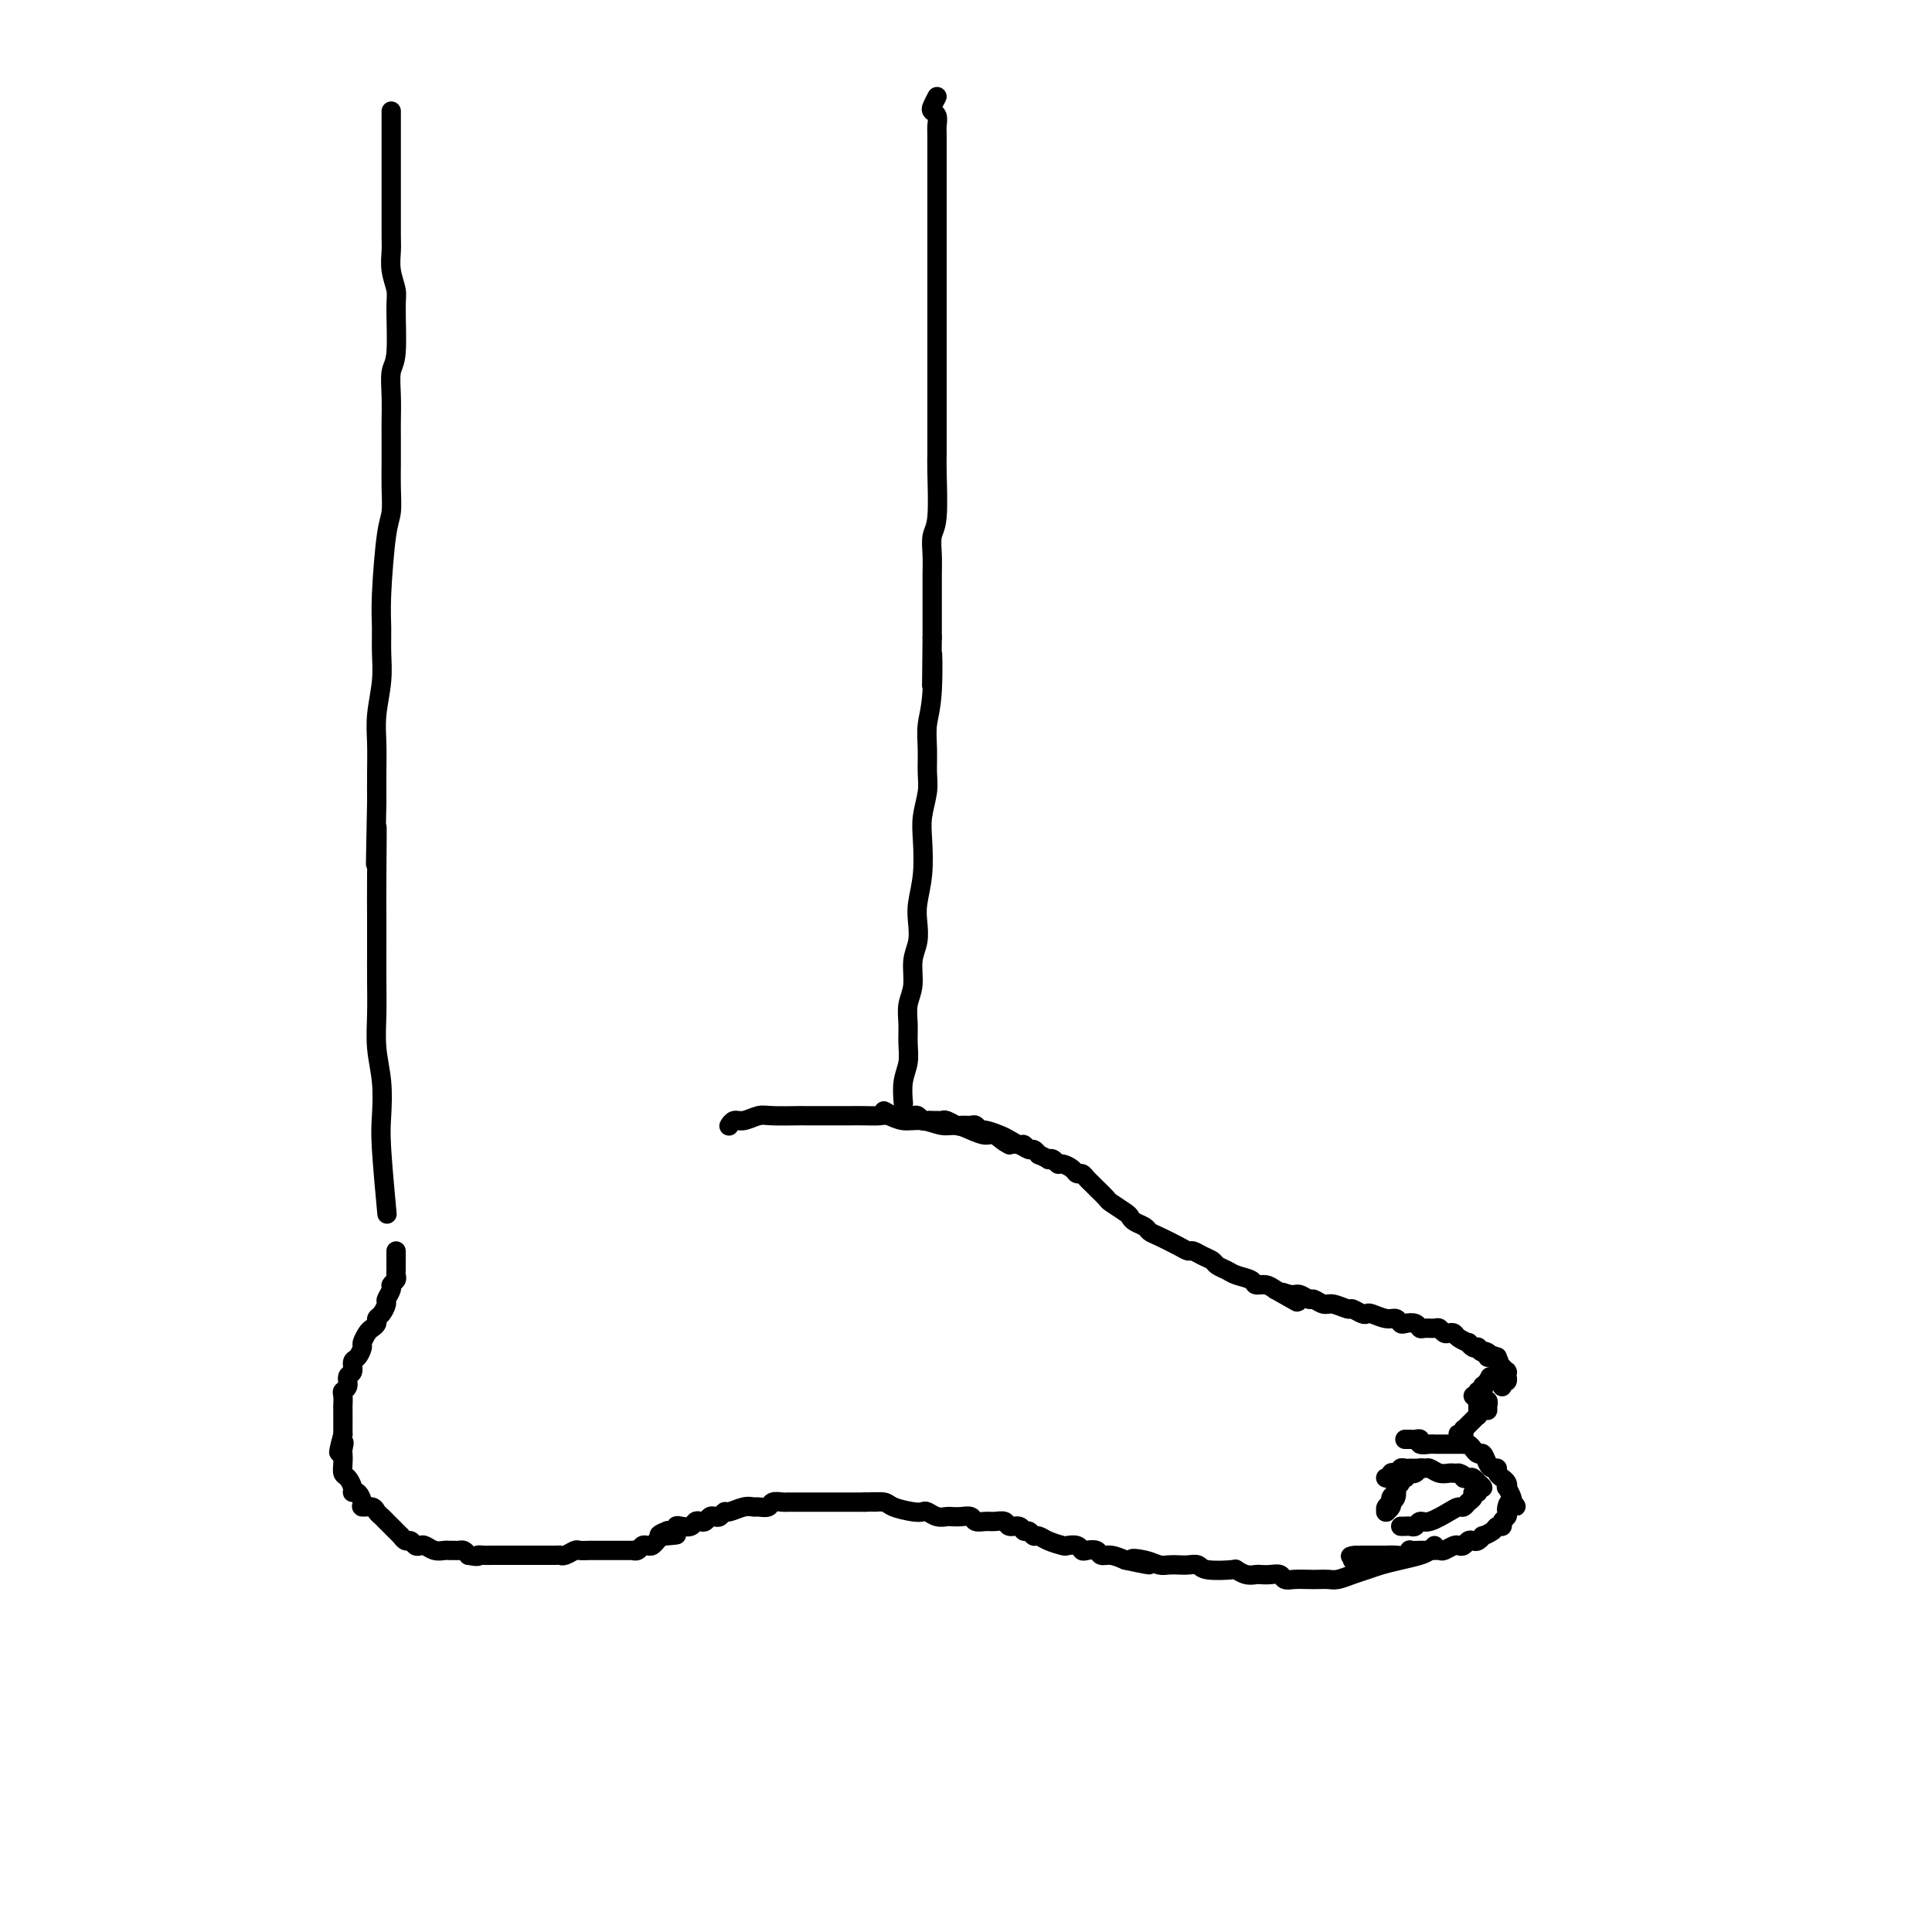 <svg viewBox='0 0 400 400' version='1.1' xmlns='http://www.w3.org/2000/svg' xmlns:xlink='http://www.w3.org/1999/xlink'><g fill='none' stroke='#000000' stroke-width='4' stroke-linecap='round' stroke-linejoin='round'><path d='M81,23c-0.000,1.209 -0.000,2.417 0,3c0.000,0.583 0.000,0.539 0,1c-0.000,0.461 -0.000,1.425 0,2c0.000,0.575 0.000,0.761 0,2c-0.000,1.239 -0.000,3.532 0,5c0.000,1.468 0.000,2.111 0,3c-0.000,0.889 -0.001,2.026 0,3c0.001,0.974 0.004,1.787 0,3c-0.004,1.213 -0.015,2.825 0,4c0.015,1.175 0.058,1.911 0,3c-0.058,1.089 -0.215,2.530 0,4c0.215,1.470 0.804,2.969 1,4c0.196,1.031 0.000,1.595 0,4c-0.000,2.405 0.196,6.652 0,9c-0.196,2.348 -0.785,2.798 -1,4c-0.215,1.202 -0.058,3.156 0,5c0.058,1.844 0.016,3.579 0,5c-0.016,1.421 -0.007,2.529 0,4c0.007,1.471 0.012,3.305 0,5c-0.012,1.695 -0.042,3.250 0,5c0.042,1.750 0.154,3.695 0,5c-0.154,1.305 -0.576,1.970 -1,5c-0.424,3.030 -0.849,8.423 -1,12c-0.151,3.577 -0.026,5.337 0,7c0.026,1.663 -0.046,3.230 0,5c0.046,1.770 0.208,3.742 0,6c-0.208,2.258 -0.788,4.801 -1,7c-0.212,2.199 -0.057,4.054 0,6c0.057,1.946 0.016,3.985 0,6c-0.016,2.015 -0.008,4.008 0,6'/><path d='M78,166c-0.464,23.062 -0.124,9.216 0,6c0.124,-3.216 0.034,4.199 0,9c-0.034,4.801 -0.010,6.988 0,9c0.010,2.012 0.006,3.848 0,6c-0.006,2.152 -0.016,4.620 0,7c0.016,2.380 0.056,4.673 0,7c-0.056,2.327 -0.207,4.689 0,7c0.207,2.311 0.774,4.572 1,7c0.226,2.428 0.112,5.022 0,7c-0.112,1.978 -0.223,3.340 0,7c0.223,3.660 0.778,9.617 1,12c0.222,2.383 0.111,1.191 0,0'/><path d='M194,20c-0.392,0.749 -0.785,1.497 -1,2c-0.215,0.503 -0.254,0.760 0,1c0.254,0.240 0.800,0.462 1,1c0.200,0.538 0.054,1.393 0,2c-0.054,0.607 -0.014,0.966 0,2c0.014,1.034 0.004,2.741 0,4c-0.004,1.259 -0.001,2.069 0,3c0.001,0.931 0.000,1.984 0,3c-0.000,1.016 -0.000,1.995 0,3c0.000,1.005 0.000,2.037 0,3c-0.000,0.963 -0.000,1.857 0,3c0.000,1.143 0.000,2.535 0,4c-0.000,1.465 -0.000,3.004 0,4c0.000,0.996 -0.000,1.448 0,3c0.000,1.552 0.000,4.203 0,6c-0.000,1.797 -0.000,2.740 0,4c0.000,1.260 0.000,2.838 0,4c-0.000,1.162 -0.000,1.907 0,3c0.000,1.093 0.000,2.533 0,4c-0.000,1.467 -0.000,2.960 0,4c0.000,1.040 0.001,1.626 0,3c-0.001,1.374 -0.004,3.535 0,5c0.004,1.465 0.015,2.233 0,3c-0.015,0.767 -0.057,1.533 0,4c0.057,2.467 0.211,6.634 0,9c-0.211,2.366 -0.789,2.929 -1,4c-0.211,1.071 -0.057,2.649 0,4c0.057,1.351 0.015,2.476 0,4c-0.015,1.524 -0.004,3.449 0,5c0.004,1.551 0.001,2.729 0,4c-0.001,1.271 -0.001,2.636 0,4'/><path d='M193,132c-0.171,17.905 -0.099,6.666 0,4c0.099,-2.666 0.224,3.240 0,7c-0.224,3.760 -0.796,5.373 -1,7c-0.204,1.627 -0.041,3.269 0,5c0.041,1.731 -0.041,3.553 0,5c0.041,1.447 0.203,2.519 0,4c-0.203,1.481 -0.773,3.372 -1,5c-0.227,1.628 -0.112,2.995 0,5c0.112,2.005 0.222,4.650 0,7c-0.222,2.350 -0.776,4.407 -1,6c-0.224,1.593 -0.116,2.722 0,4c0.116,1.278 0.241,2.704 0,4c-0.241,1.296 -0.850,2.460 -1,4c-0.150,1.540 0.157,3.454 0,5c-0.157,1.546 -0.778,2.723 -1,4c-0.222,1.277 -0.045,2.655 0,4c0.045,1.345 -0.040,2.659 0,4c0.040,1.341 0.207,2.710 0,4c-0.207,1.290 -0.786,2.501 -1,4c-0.214,1.499 -0.061,3.285 0,4c0.061,0.715 0.031,0.357 0,0'/><path d='M82,259c0.000,0.447 0.000,0.893 0,1c-0.000,0.107 -0.000,-0.126 0,0c0.000,0.126 0.001,0.611 0,1c-0.001,0.389 -0.004,0.682 0,1c0.004,0.318 0.016,0.662 0,1c-0.016,0.338 -0.061,0.672 0,1c0.061,0.328 0.227,0.650 0,1c-0.227,0.350 -0.848,0.727 -1,1c-0.152,0.273 0.166,0.440 0,1c-0.166,0.560 -0.814,1.512 -1,2c-0.186,0.488 0.091,0.512 0,1c-0.091,0.488 -0.549,1.439 -1,2c-0.451,0.561 -0.895,0.732 -1,1c-0.105,0.268 0.130,0.634 0,1c-0.130,0.366 -0.626,0.732 -1,1c-0.374,0.268 -0.626,0.438 -1,1c-0.374,0.562 -0.870,1.517 -1,2c-0.130,0.483 0.105,0.496 0,1c-0.105,0.504 -0.549,1.501 -1,2c-0.451,0.499 -0.909,0.501 -1,1c-0.091,0.499 0.186,1.494 0,2c-0.186,0.506 -0.834,0.521 -1,1c-0.166,0.479 0.152,1.422 0,2c-0.152,0.578 -0.773,0.792 -1,1c-0.227,0.208 -0.061,0.409 0,1c0.061,0.591 0.016,1.573 0,2c-0.016,0.427 -0.004,0.300 0,1c0.004,0.700 0.001,2.227 0,3c-0.001,0.773 -0.000,0.792 0,1c0.000,0.208 0.000,0.604 0,1'/><path d='M71,297c-1.702,6.281 -0.457,2.982 0,2c0.457,-0.982 0.125,0.352 0,1c-0.125,0.648 -0.044,0.611 0,1c0.044,0.389 0.049,1.205 0,2c-0.049,0.795 -0.154,1.570 0,2c0.154,0.430 0.567,0.514 1,1c0.433,0.486 0.885,1.374 1,2c0.115,0.626 -0.106,0.990 0,1c0.106,0.010 0.539,-0.334 1,0c0.461,0.334 0.950,1.346 1,2c0.050,0.654 -0.337,0.949 0,1c0.337,0.051 1.400,-0.141 2,0c0.600,0.141 0.738,0.615 1,1c0.262,0.385 0.649,0.682 1,1c0.351,0.318 0.668,0.659 1,1c0.332,0.341 0.680,0.684 1,1c0.320,0.316 0.610,0.606 1,1c0.390,0.394 0.878,0.894 1,1c0.122,0.106 -0.122,-0.182 0,0c0.122,0.182 0.609,0.832 1,1c0.391,0.168 0.685,-0.147 1,0c0.315,0.147 0.651,0.757 1,1c0.349,0.243 0.709,0.118 1,0c0.291,-0.118 0.512,-0.228 1,0c0.488,0.228 1.244,0.793 2,1c0.756,0.207 1.512,0.055 2,0c0.488,-0.055 0.708,-0.012 1,0c0.292,0.012 0.656,-0.007 1,0c0.344,0.007 0.670,0.040 1,0c0.330,-0.040 0.666,-0.154 1,0c0.334,0.154 0.667,0.577 1,1'/><path d='M97,322c2.428,0.464 1.998,0.124 2,0c0.002,-0.124 0.434,-0.033 1,0c0.566,0.033 1.264,0.009 2,0c0.736,-0.009 1.510,-0.002 2,0c0.490,0.002 0.694,0.001 1,0c0.306,-0.001 0.712,-0.000 1,0c0.288,0.000 0.456,0.000 1,0c0.544,-0.000 1.463,0.000 2,0c0.537,-0.000 0.693,-0.000 1,0c0.307,0.000 0.764,0.001 1,0c0.236,-0.001 0.252,-0.004 1,0c0.748,0.004 2.227,0.015 3,0c0.773,-0.015 0.841,-0.057 1,0c0.159,0.057 0.409,0.211 1,0c0.591,-0.211 1.523,-0.789 2,-1c0.477,-0.211 0.499,-0.057 1,0c0.501,0.057 1.482,0.015 2,0c0.518,-0.015 0.573,-0.004 1,0c0.427,0.004 1.228,0.001 2,0c0.772,-0.001 1.517,-0.000 2,0c0.483,0.000 0.703,-0.000 1,0c0.297,0.000 0.671,0.001 1,0c0.329,-0.001 0.613,-0.004 1,0c0.387,0.004 0.877,0.015 1,0c0.123,-0.015 -0.122,-0.056 0,0c0.122,0.056 0.610,0.208 1,0c0.390,-0.208 0.682,-0.777 1,-1c0.318,-0.223 0.663,-0.101 1,0c0.337,0.101 0.668,0.181 1,0c0.332,-0.181 0.666,-0.623 1,-1c0.334,-0.377 0.667,-0.688 1,-1'/><path d='M137,318c6.124,-0.558 1.435,0.048 0,0c-1.435,-0.048 0.386,-0.749 1,-1c0.614,-0.251 0.023,-0.054 0,0c-0.023,0.054 0.522,-0.037 1,0c0.478,0.037 0.887,0.202 1,0c0.113,-0.202 -0.072,-0.772 0,-1c0.072,-0.228 0.400,-0.113 1,0c0.600,0.113 1.470,0.223 2,0c0.530,-0.223 0.719,-0.778 1,-1c0.281,-0.222 0.652,-0.111 1,0c0.348,0.111 0.671,0.222 1,0c0.329,-0.222 0.664,-0.776 1,-1c0.336,-0.224 0.674,-0.116 1,0c0.326,0.116 0.641,0.241 1,0c0.359,-0.241 0.764,-0.850 1,-1c0.236,-0.150 0.305,0.157 1,0c0.695,-0.157 2.016,-0.778 3,-1c0.984,-0.222 1.630,-0.045 2,0c0.370,0.045 0.466,-0.040 1,0c0.534,0.040 1.508,0.207 2,0c0.492,-0.207 0.502,-0.788 1,-1c0.498,-0.212 1.483,-0.057 2,0c0.517,0.057 0.565,0.015 1,0c0.435,-0.015 1.257,-0.004 2,0c0.743,0.004 1.406,0.001 2,0c0.594,-0.001 1.118,-0.000 2,0c0.882,0.000 2.120,0.000 3,0c0.880,-0.000 1.401,-0.000 2,0c0.599,0.000 1.277,0.000 2,0c0.723,-0.000 1.492,-0.000 2,0c0.508,0.000 0.754,0.000 1,0'/><path d='M179,311c4.216,-0.143 2.257,0.001 2,0c-0.257,-0.001 1.187,-0.145 2,0c0.813,0.145 0.994,0.578 2,1c1.006,0.422 2.837,0.831 4,1c1.163,0.169 1.659,0.098 2,0c0.341,-0.098 0.528,-0.222 1,0c0.472,0.222 1.230,0.791 2,1c0.770,0.209 1.553,0.060 2,0c0.447,-0.060 0.556,-0.030 1,0c0.444,0.030 1.221,0.061 2,0c0.779,-0.061 1.561,-0.214 2,0c0.439,0.214 0.536,0.793 1,1c0.464,0.207 1.294,0.040 2,0c0.706,-0.040 1.288,0.046 2,0c0.712,-0.046 1.553,-0.224 2,0c0.447,0.224 0.501,0.848 1,1c0.499,0.152 1.443,-0.170 2,0c0.557,0.170 0.728,0.833 1,1c0.272,0.167 0.644,-0.162 1,0c0.356,0.162 0.696,0.814 1,1c0.304,0.186 0.571,-0.095 1,0c0.429,0.095 1.018,0.565 2,1c0.982,0.435 2.356,0.835 3,1c0.644,0.165 0.558,0.096 1,0c0.442,-0.096 1.413,-0.218 2,0c0.587,0.218 0.789,0.776 1,1c0.211,0.224 0.429,0.115 1,0c0.571,-0.115 1.493,-0.237 2,0c0.507,0.237 0.598,0.833 1,1c0.402,0.167 1.115,-0.095 2,0c0.885,0.095 1.943,0.548 3,1'/><path d='M233,323c8.727,1.873 3.546,0.554 2,0c-1.546,-0.554 0.544,-0.344 2,0c1.456,0.344 2.278,0.823 3,1c0.722,0.177 1.345,0.051 2,0c0.655,-0.051 1.343,-0.027 2,0c0.657,0.027 1.285,0.059 2,0c0.715,-0.059 1.518,-0.208 2,0c0.482,0.208 0.644,0.774 2,1c1.356,0.226 3.907,0.113 5,0c1.093,-0.113 0.729,-0.226 1,0c0.271,0.226 1.176,0.792 2,1c0.824,0.208 1.568,0.060 2,0c0.432,-0.060 0.551,-0.030 1,0c0.449,0.030 1.226,0.061 2,0c0.774,-0.061 1.544,-0.212 2,0c0.456,0.212 0.598,0.789 1,1c0.402,0.211 1.066,0.057 2,0c0.934,-0.057 2.140,-0.018 3,0c0.860,0.018 1.374,0.016 2,0c0.626,-0.016 1.363,-0.046 2,0c0.637,0.046 1.173,0.167 2,0c0.827,-0.167 1.944,-0.622 3,-1c1.056,-0.378 2.051,-0.678 3,-1c0.949,-0.322 1.852,-0.664 3,-1c1.148,-0.336 2.543,-0.665 4,-1c1.457,-0.335 2.978,-0.678 4,-1c1.022,-0.322 1.544,-0.625 2,-1c0.456,-0.375 0.844,-0.821 1,-1c0.156,-0.179 0.078,-0.089 0,0'/><path d='M183,230c0.756,0.423 1.512,0.846 2,1c0.488,0.154 0.708,0.040 1,0c0.292,-0.040 0.656,-0.007 1,0c0.344,0.007 0.670,-0.012 1,0c0.330,0.012 0.666,0.056 1,0c0.334,-0.056 0.667,-0.211 1,0c0.333,0.211 0.667,0.789 1,1c0.333,0.211 0.666,0.056 1,0c0.334,-0.056 0.671,-0.011 1,0c0.329,0.011 0.650,-0.011 1,0c0.350,0.011 0.727,0.056 1,0c0.273,-0.056 0.440,-0.212 1,0c0.560,0.212 1.512,0.793 2,1c0.488,0.207 0.510,0.041 1,0c0.490,-0.041 1.448,0.045 2,0c0.552,-0.045 0.700,-0.220 1,0c0.300,0.220 0.753,0.833 1,1c0.247,0.167 0.290,-0.114 1,0c0.710,0.114 2.088,0.623 3,1c0.912,0.377 1.357,0.622 2,1c0.643,0.378 1.482,0.890 2,1c0.518,0.110 0.713,-0.181 1,0c0.287,0.181 0.666,0.834 1,1c0.334,0.166 0.622,-0.156 1,0c0.378,0.156 0.845,0.789 1,1c0.155,0.211 -0.003,0.000 0,0c0.003,-0.000 0.167,0.210 0,0c-0.167,-0.210 -0.663,-0.840 -1,-1c-0.337,-0.160 -0.514,0.149 -1,0c-0.486,-0.149 -1.282,-0.757 -2,-1c-0.718,-0.243 -1.359,-0.122 -2,0'/><path d='M209,237c-1.370,-0.619 -2.294,-1.667 -3,-2c-0.706,-0.333 -1.192,0.050 -2,0c-0.808,-0.050 -1.938,-0.534 -3,-1c-1.062,-0.466 -2.056,-0.913 -3,-1c-0.944,-0.087 -1.838,0.187 -3,0c-1.162,-0.187 -2.593,-0.835 -4,-1c-1.407,-0.165 -2.789,0.152 -4,0c-1.211,-0.152 -2.249,-0.773 -3,-1c-0.751,-0.227 -1.214,-0.061 -2,0c-0.786,0.061 -1.895,0.016 -3,0c-1.105,-0.016 -2.208,-0.004 -3,0c-0.792,0.004 -1.275,0.000 -3,0c-1.725,-0.000 -4.692,0.004 -6,0c-1.308,-0.004 -0.956,-0.016 -2,0c-1.044,0.016 -3.485,0.061 -5,0c-1.515,-0.061 -2.105,-0.226 -3,0c-0.895,0.226 -2.096,0.844 -3,1c-0.904,0.156 -1.513,-0.150 -2,0c-0.487,0.150 -0.854,0.757 -1,1c-0.146,0.243 -0.073,0.121 0,0'/><path d='M215,239c0.869,0.414 1.737,0.828 2,1c0.263,0.172 -0.081,0.101 0,0c0.081,-0.101 0.585,-0.233 1,0c0.415,0.233 0.741,0.832 1,1c0.259,0.168 0.450,-0.096 1,0c0.550,0.096 1.457,0.551 2,1c0.543,0.449 0.722,0.893 1,1c0.278,0.107 0.656,-0.122 1,0c0.344,0.122 0.653,0.595 1,1c0.347,0.405 0.730,0.742 1,1c0.270,0.258 0.426,0.436 1,1c0.574,0.564 1.567,1.513 2,2c0.433,0.487 0.305,0.512 1,1c0.695,0.488 2.213,1.441 3,2c0.787,0.559 0.842,0.726 1,1c0.158,0.274 0.420,0.654 1,1c0.580,0.346 1.479,0.657 2,1c0.521,0.343 0.664,0.718 1,1c0.336,0.282 0.866,0.471 2,1c1.134,0.529 2.871,1.399 4,2c1.129,0.601 1.649,0.935 2,1c0.351,0.065 0.531,-0.137 1,0c0.469,0.137 1.227,0.614 2,1c0.773,0.386 1.563,0.680 2,1c0.437,0.320 0.522,0.664 1,1c0.478,0.336 1.349,0.664 2,1c0.651,0.336 1.080,0.681 2,1c0.920,0.319 2.329,0.611 3,1c0.671,0.389 0.604,0.874 1,1c0.396,0.126 1.256,-0.107 2,0c0.744,0.107 1.372,0.553 2,1'/><path d='M264,267c7.997,4.553 3.490,1.937 2,1c-1.490,-0.937 0.038,-0.194 1,0c0.962,0.194 1.359,-0.159 2,0c0.641,0.159 1.528,0.831 2,1c0.472,0.169 0.531,-0.166 1,0c0.469,0.166 1.348,0.833 2,1c0.652,0.167 1.078,-0.165 2,0c0.922,0.165 2.339,0.828 3,1c0.661,0.172 0.565,-0.146 1,0c0.435,0.146 1.402,0.756 2,1c0.598,0.244 0.829,0.122 1,0c0.171,-0.122 0.282,-0.243 1,0c0.718,0.243 2.041,0.849 3,1c0.959,0.151 1.552,-0.152 2,0c0.448,0.152 0.749,0.759 1,1c0.251,0.241 0.452,0.118 1,0c0.548,-0.118 1.442,-0.229 2,0c0.558,0.229 0.779,0.797 1,1c0.221,0.203 0.440,0.040 1,0c0.560,-0.040 1.460,0.041 2,0c0.540,-0.041 0.721,-0.204 1,0c0.279,0.204 0.657,0.777 1,1c0.343,0.223 0.651,0.097 1,0c0.349,-0.097 0.737,-0.166 1,0c0.263,0.166 0.400,0.566 1,1c0.600,0.434 1.663,0.900 2,1c0.337,0.100 -0.050,-0.167 0,0c0.050,0.167 0.539,0.766 1,1c0.461,0.234 0.893,0.101 1,0c0.107,-0.101 -0.112,-0.172 0,0c0.112,0.172 0.556,0.586 1,1'/><path d='M307,280c6.588,2.029 1.559,0.600 0,0c-1.559,-0.600 0.352,-0.372 1,0c0.648,0.372 0.034,0.888 0,1c-0.034,0.112 0.513,-0.180 1,0c0.487,0.180 0.914,0.832 1,1c0.086,0.168 -0.169,-0.147 0,0c0.169,0.147 0.763,0.757 1,1c0.237,0.243 0.116,0.118 0,0c-0.116,-0.118 -0.227,-0.228 0,0c0.227,0.228 0.793,0.793 1,1c0.207,0.207 0.055,0.054 0,0c-0.055,-0.054 -0.015,-0.011 0,0c0.015,0.011 0.004,-0.011 0,0c-0.004,0.011 -0.001,0.054 0,0c0.001,-0.054 0.001,-0.207 0,0c-0.001,0.207 -0.004,0.773 0,1c0.004,0.227 0.015,0.114 0,0c-0.015,-0.114 -0.057,-0.228 0,0c0.057,0.228 0.211,0.797 0,1c-0.211,0.203 -0.789,0.040 -1,0c-0.211,-0.040 -0.057,0.042 0,0c0.057,-0.042 0.015,-0.207 0,0c-0.015,0.207 -0.004,0.787 0,1c0.004,0.213 0.001,0.061 0,0c-0.001,-0.061 -0.001,-0.030 0,0'/><path d='M305,289c0.414,0.423 0.828,0.846 1,1c0.172,0.154 0.102,0.040 0,0c-0.102,-0.040 -0.238,-0.007 0,0c0.238,0.007 0.848,-0.012 1,0c0.152,0.012 -0.156,0.056 0,0c0.156,-0.056 0.774,-0.212 1,0c0.226,0.212 0.061,0.793 0,1c-0.061,0.207 -0.016,0.042 0,0c0.016,-0.042 0.004,0.040 0,0c-0.004,-0.040 -0.001,-0.203 0,0c0.001,0.203 0.000,0.772 0,1c-0.000,0.228 -0.000,0.114 0,0'/><path d='M287,306c0.032,0.008 0.064,0.016 0,0c-0.064,-0.016 -0.223,-0.056 0,0c0.223,0.056 0.830,0.207 1,0c0.170,-0.207 -0.095,-0.774 0,-1c0.095,-0.226 0.551,-0.113 1,0c0.449,0.113 0.890,0.226 1,0c0.110,-0.226 -0.110,-0.793 0,-1c0.110,-0.207 0.550,-0.056 1,0c0.450,0.056 0.909,0.015 1,0c0.091,-0.015 -0.186,-0.004 0,0c0.186,0.004 0.834,0.001 1,0c0.166,-0.001 -0.151,-0.000 0,0c0.151,0.000 0.772,0.000 1,0c0.228,-0.000 0.065,-0.000 0,0c-0.065,0.000 -0.033,0.000 0,0'/><path d='M291,298c-0.119,-0.001 -0.238,-0.001 0,0c0.238,0.001 0.832,0.004 1,0c0.168,-0.004 -0.092,-0.015 0,0c0.092,0.015 0.536,0.057 1,0c0.464,-0.057 0.950,-0.211 1,0c0.050,0.211 -0.335,0.789 0,1c0.335,0.211 1.388,0.057 2,0c0.612,-0.057 0.781,-0.015 1,0c0.219,0.015 0.489,0.004 1,0c0.511,-0.004 1.264,-0.002 2,0c0.736,0.002 1.455,0.005 2,0c0.545,-0.005 0.916,-0.016 1,0c0.084,0.016 -0.118,0.061 0,0c0.118,-0.061 0.556,-0.228 1,0c0.444,0.228 0.892,0.852 1,1c0.108,0.148 -0.126,-0.181 0,0c0.126,0.181 0.612,0.871 1,1c0.388,0.129 0.677,-0.302 1,0c0.323,0.302 0.679,1.339 1,2c0.321,0.661 0.607,0.947 1,1c0.393,0.053 0.894,-0.127 1,0c0.106,0.127 -0.181,0.560 0,1c0.181,0.440 0.832,0.887 1,1c0.168,0.113 -0.147,-0.107 0,0c0.147,0.107 0.758,0.540 1,1c0.242,0.460 0.116,0.948 0,1c-0.116,0.052 -0.224,-0.332 0,0c0.224,0.332 0.778,1.381 1,2c0.222,0.619 0.111,0.810 0,1'/><path d='M313,311c1.606,1.808 0.623,0.330 0,0c-0.623,-0.330 -0.884,0.490 -1,1c-0.116,0.510 -0.087,0.710 0,1c0.087,0.290 0.232,0.669 0,1c-0.232,0.331 -0.840,0.615 -1,1c-0.160,0.385 0.130,0.873 0,1c-0.130,0.127 -0.679,-0.106 -1,0c-0.321,0.106 -0.415,0.550 -1,1c-0.585,0.450 -1.662,0.904 -2,1c-0.338,0.096 0.064,-0.167 0,0c-0.064,0.167 -0.595,0.763 -1,1c-0.405,0.237 -0.685,0.115 -1,0c-0.315,-0.115 -0.666,-0.223 -1,0c-0.334,0.223 -0.652,0.778 -1,1c-0.348,0.222 -0.727,0.112 -1,0c-0.273,-0.112 -0.440,-0.226 -1,0c-0.560,0.226 -1.513,0.793 -2,1c-0.487,0.207 -0.507,0.055 -1,0c-0.493,-0.055 -1.460,-0.015 -2,0c-0.540,0.015 -0.652,0.003 -1,0c-0.348,-0.003 -0.933,0.003 -1,0c-0.067,-0.003 0.383,-0.015 0,0c-0.383,0.015 -1.598,0.057 -2,0c-0.402,-0.057 0.010,-0.211 0,0c-0.010,0.211 -0.440,0.789 -1,1c-0.560,0.211 -1.249,0.057 -2,0c-0.751,-0.057 -1.563,-0.015 -2,0c-0.437,0.015 -0.499,0.004 -1,0c-0.501,-0.004 -1.443,-0.001 -2,0c-0.557,0.001 -0.731,0.000 -1,0c-0.269,-0.000 -0.635,-0.000 -1,0'/><path d='M282,322c-4.110,0.558 -1.886,-0.047 -1,0c0.886,0.047 0.433,0.744 0,1c-0.433,0.256 -0.847,0.069 -1,0c-0.153,-0.069 -0.044,-0.020 0,0c0.044,0.020 0.022,0.010 0,0'/><path d='M302,298c-0.008,0.111 -0.016,0.222 0,0c0.016,-0.222 0.057,-0.778 0,-1c-0.057,-0.222 -0.212,-0.111 0,0c0.212,0.111 0.793,0.222 1,0c0.207,-0.222 0.042,-0.778 0,-1c-0.042,-0.222 0.040,-0.111 0,0c-0.040,0.111 -0.203,0.222 0,0c0.203,-0.222 0.771,-0.776 1,-1c0.229,-0.224 0.118,-0.116 0,0c-0.118,0.116 -0.242,0.241 0,0c0.242,-0.241 0.849,-0.848 1,-1c0.151,-0.152 -0.156,0.152 0,0c0.156,-0.152 0.774,-0.759 1,-1c0.226,-0.241 0.061,-0.116 0,0c-0.061,0.116 -0.016,0.224 0,0c0.016,-0.224 0.004,-0.778 0,-1c-0.004,-0.222 -0.001,-0.111 0,0c0.001,0.111 0.000,0.223 0,0c-0.000,-0.223 0.000,-0.780 0,-1c-0.000,-0.220 -0.001,-0.101 0,0c0.001,0.101 0.004,0.186 0,0c-0.004,-0.186 -0.015,-0.642 0,-1c0.015,-0.358 0.057,-0.618 0,-1c-0.057,-0.382 -0.212,-0.886 0,-1c0.212,-0.114 0.792,0.163 1,0c0.208,-0.163 0.046,-0.765 0,-1c-0.046,-0.235 0.026,-0.102 0,0c-0.026,0.102 -0.150,0.172 0,0c0.150,-0.172 0.575,-0.586 1,-1'/><path d='M308,286c0.933,-1.867 0.267,-0.533 0,0c-0.267,0.533 -0.133,0.267 0,0'/><path d='M290,305c0.008,-0.120 0.016,-0.240 0,0c-0.016,0.240 -0.056,0.841 0,1c0.056,0.159 0.207,-0.125 0,0c-0.207,0.125 -0.774,0.660 -1,1c-0.226,0.340 -0.112,0.486 0,1c0.112,0.514 0.222,1.395 0,2c-0.222,0.605 -0.778,0.932 -1,1c-0.222,0.068 -0.112,-0.125 0,0c0.112,0.125 0.225,0.566 0,1c-0.225,0.434 -0.788,0.859 -1,1c-0.212,0.141 -0.072,-0.004 0,0c0.072,0.004 0.076,0.156 0,0c-0.076,-0.156 -0.232,-0.619 0,-1c0.232,-0.381 0.851,-0.679 1,-1c0.149,-0.321 -0.171,-0.664 0,-1c0.171,-0.336 0.834,-0.663 1,-1c0.166,-0.337 -0.166,-0.682 0,-1c0.166,-0.318 0.828,-0.607 1,-1c0.172,-0.393 -0.146,-0.890 0,-1c0.146,-0.110 0.756,0.166 1,0c0.244,-0.166 0.121,-0.776 0,-1c-0.121,-0.224 -0.240,-0.064 0,0c0.240,0.064 0.838,0.031 1,0c0.162,-0.031 -0.112,-0.062 0,0c0.112,0.062 0.610,0.217 1,0c0.390,-0.217 0.672,-0.804 1,-1c0.328,-0.196 0.704,0.000 1,0c0.296,-0.000 0.513,-0.196 1,0c0.487,0.196 1.244,0.785 2,1c0.756,0.215 1.511,0.058 2,0c0.489,-0.058 0.711,-0.017 1,0c0.289,0.017 0.644,0.008 1,0'/><path d='M302,305c1.415,0.377 0.952,0.818 1,1c0.048,0.182 0.606,0.105 1,0c0.394,-0.105 0.623,-0.240 1,0c0.377,0.240 0.901,0.853 1,1c0.099,0.147 -0.226,-0.172 0,0c0.226,0.172 1.004,0.834 1,1c-0.004,0.166 -0.789,-0.163 -1,0c-0.211,0.163 0.151,0.818 0,1c-0.151,0.182 -0.814,-0.109 -1,0c-0.186,0.109 0.104,0.619 0,1c-0.104,0.381 -0.601,0.632 -1,1c-0.399,0.368 -0.698,0.854 -1,1c-0.302,0.146 -0.606,-0.048 -1,0c-0.394,0.048 -0.879,0.339 -2,1c-1.121,0.661 -2.877,1.694 -4,2c-1.123,0.306 -1.611,-0.114 -2,0c-0.389,0.114 -0.679,0.763 -1,1c-0.321,0.237 -0.675,0.064 -1,0c-0.325,-0.064 -0.623,-0.017 -1,0c-0.377,0.017 -0.832,0.005 -1,0c-0.168,-0.005 -0.048,-0.001 0,0c0.048,0.001 0.024,0.001 0,0'/></g>
</svg>